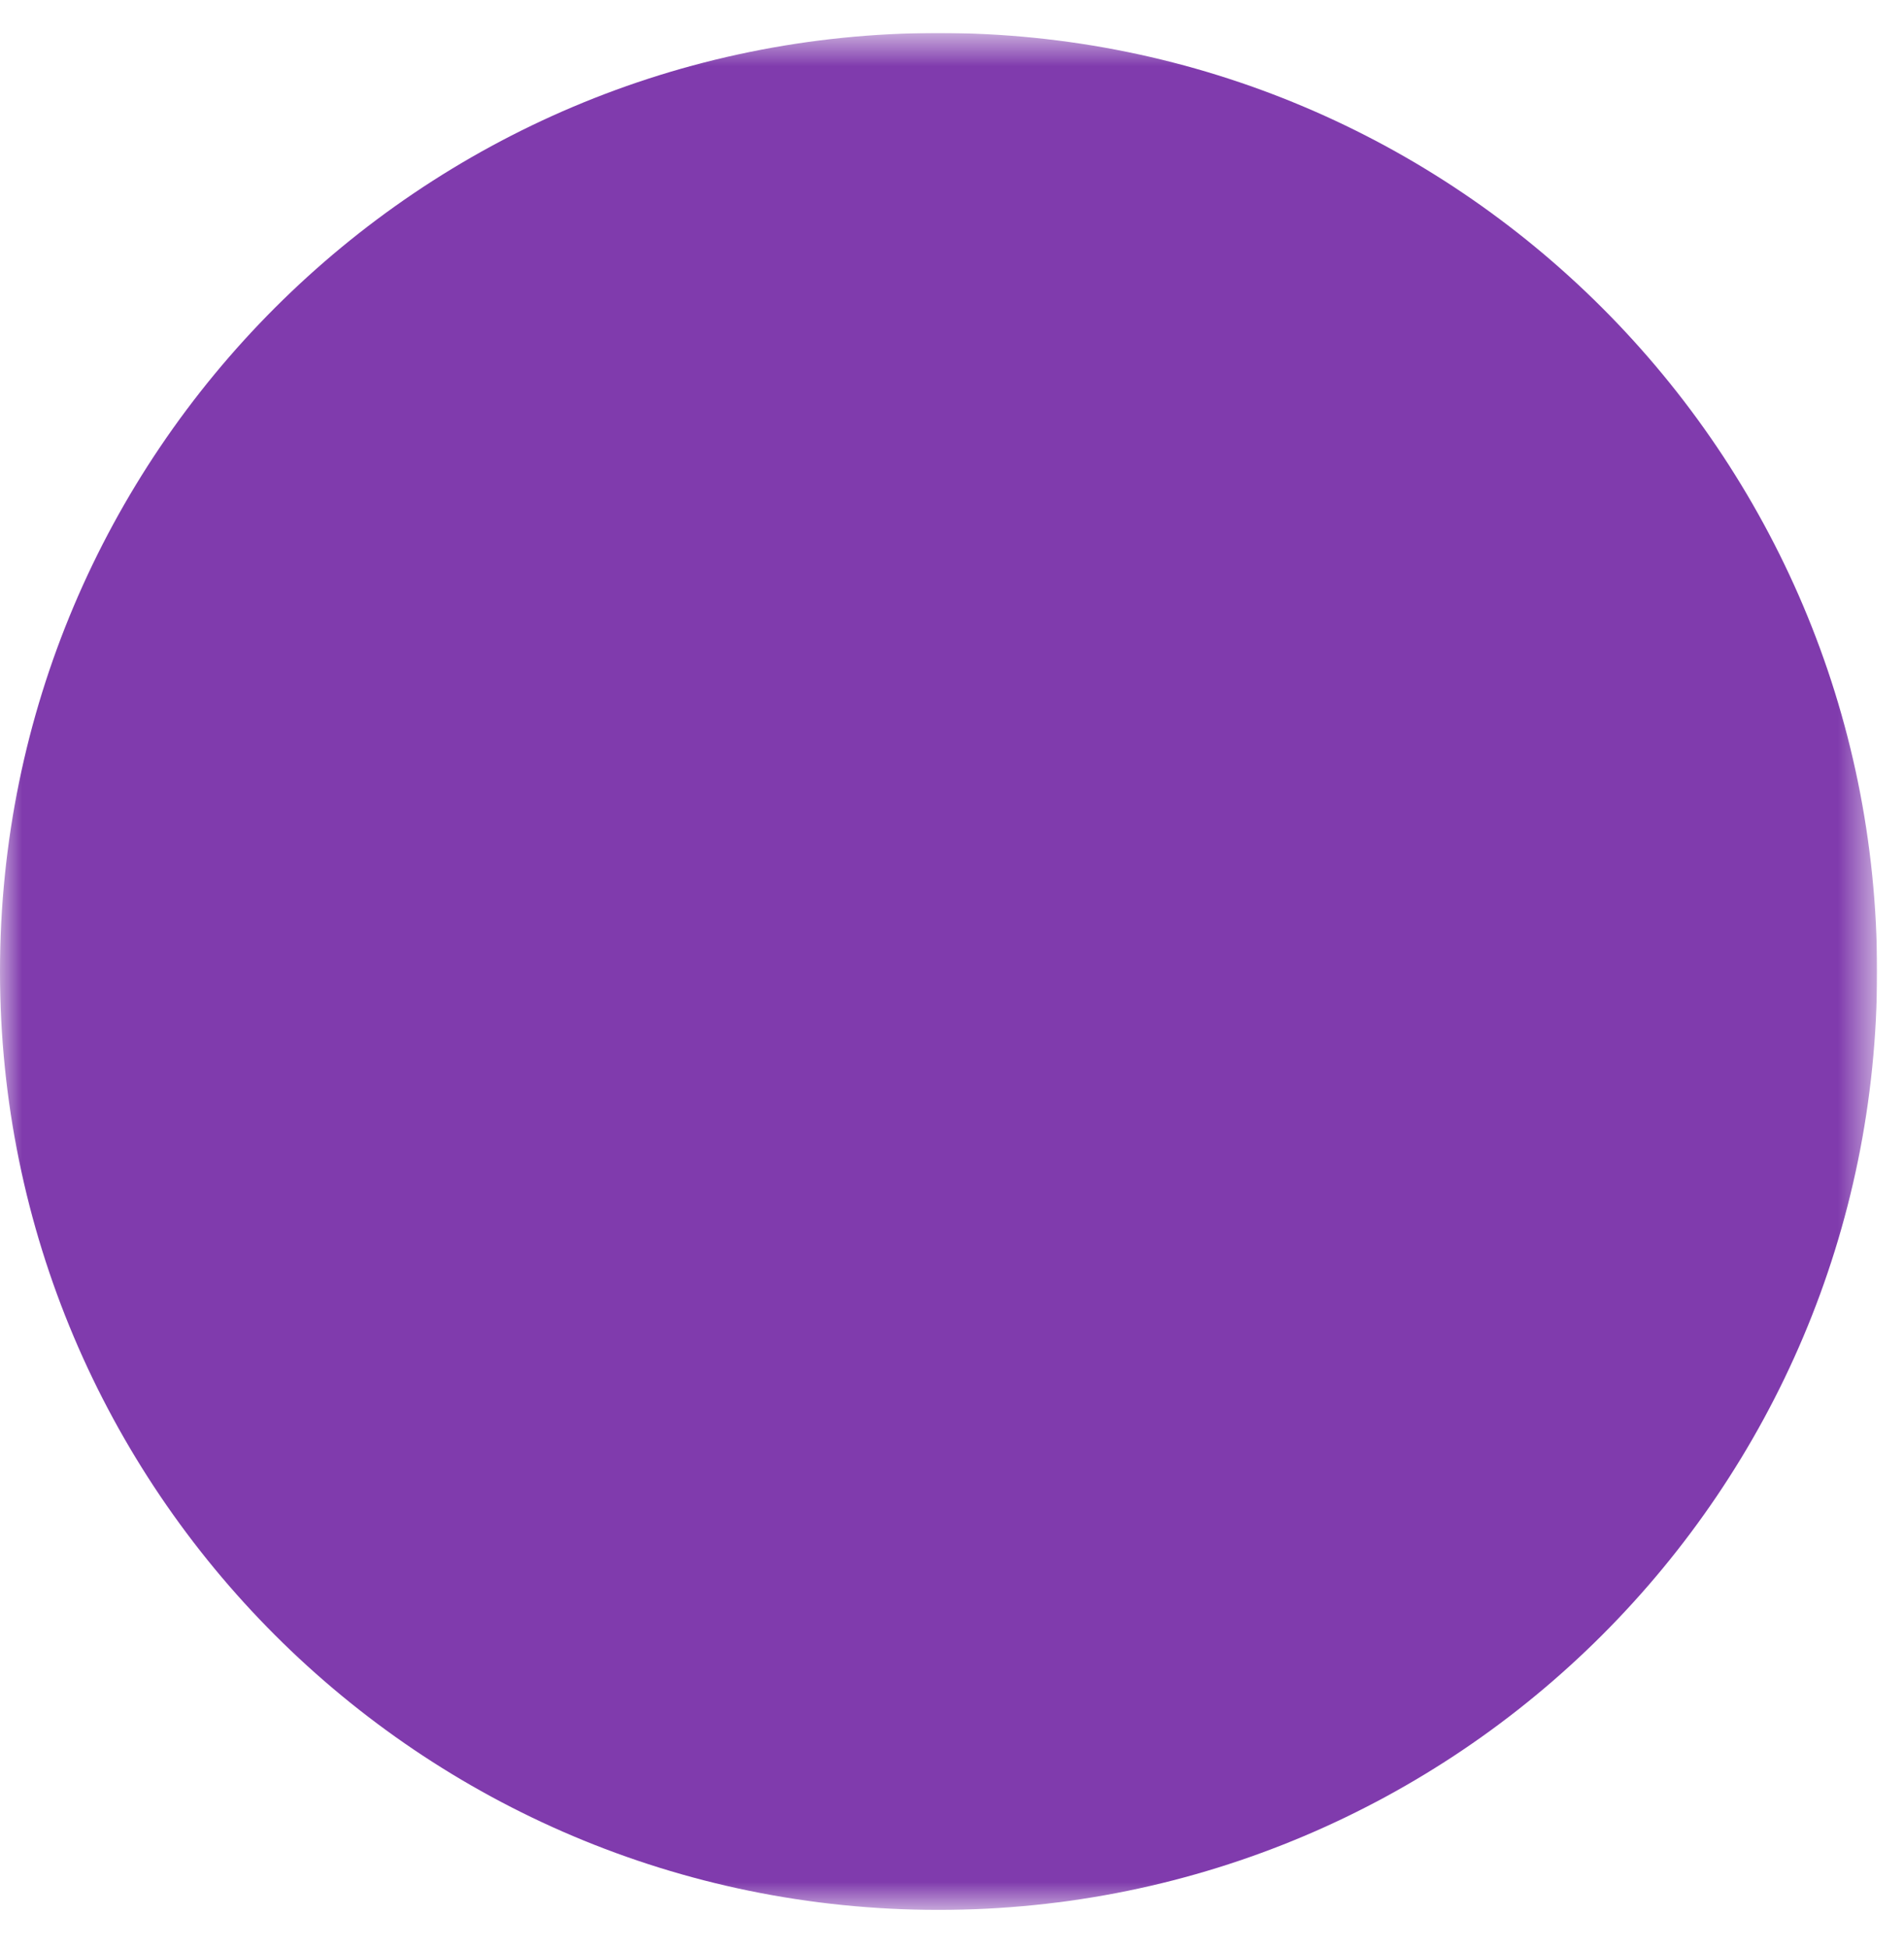 <?xml version="1.0" encoding="UTF-8"?> <svg xmlns="http://www.w3.org/2000/svg" width="43" height="44" viewBox="0 0 43 44" fill="none"><g clip-path="url(#clip0_460_23)"><mask id="mask0_460_23" style="mask-type:luminance" maskUnits="userSpaceOnUse" x="0" y="0" width="43" height="44"><path d="M0 0.745H42.392V43.137H0V0.745Z" fill="white"></path><path fill-rule="evenodd" clip-rule="evenodd" d="M13.859 19.495C14.501 19.495 15.137 19.368 15.731 19.122C16.324 18.877 16.863 18.516 17.318 18.062C17.772 17.608 18.132 17.069 18.378 16.475C18.624 15.882 18.75 15.246 18.75 14.603C18.75 13.961 18.624 13.325 18.378 12.731C18.132 12.138 17.772 11.599 17.318 11.145C16.863 10.69 16.324 10.33 15.731 10.084C15.137 9.838 14.501 9.712 13.859 9.712C12.562 9.712 11.318 10.227 10.4 11.145C9.483 12.062 8.968 13.306 8.968 14.603C8.968 15.901 9.483 17.145 10.4 18.062C11.318 18.979 12.562 19.495 13.859 19.495ZM13.859 11.342C14.724 11.342 15.553 11.686 16.165 12.297C16.776 12.909 17.12 13.739 17.12 14.603C17.12 15.468 16.776 16.298 16.165 16.909C15.553 17.521 14.724 17.864 13.859 17.864C12.994 17.864 12.165 17.521 11.553 16.909C10.942 16.298 10.598 15.468 10.598 14.603C10.598 13.739 10.942 12.909 11.553 12.297C12.165 11.686 12.994 11.342 13.859 11.342ZM13.859 35.799C15.156 35.799 16.4 35.284 17.318 34.367C18.235 33.449 18.75 32.205 18.75 30.908C18.75 29.611 18.235 28.366 17.318 27.449C16.4 26.532 15.156 26.017 13.859 26.017C12.562 26.017 11.318 26.532 10.4 27.449C9.483 28.366 8.968 29.611 8.968 30.908C8.968 32.205 9.483 33.449 10.4 34.367C11.318 35.284 12.562 35.799 13.859 35.799ZM13.859 27.647C14.724 27.647 15.553 27.991 16.165 28.602C16.776 29.214 17.12 30.043 17.12 30.908C17.12 31.773 16.776 32.602 16.165 33.214C15.553 33.825 14.724 34.169 13.859 34.169C12.994 34.169 12.165 33.825 11.553 33.214C10.942 32.602 10.598 31.773 10.598 30.908C10.598 30.043 10.942 29.214 11.553 28.602C12.165 27.991 12.994 27.647 13.859 27.647Z" fill="black"></path><path d="M32.573 31.368C32.729 31.519 32.818 31.725 32.821 31.941C32.824 32.157 32.741 32.366 32.59 32.522C32.44 32.677 32.234 32.766 32.017 32.769C31.801 32.772 31.592 32.689 31.437 32.539L16.965 18.473C16.887 18.398 16.824 18.309 16.781 18.211C16.738 18.112 16.714 18.006 16.712 17.898C16.71 17.79 16.729 17.683 16.769 17.583C16.809 17.483 16.868 17.391 16.943 17.314C17.018 17.237 17.108 17.175 17.207 17.133C17.306 17.09 17.412 17.068 17.52 17.067C17.628 17.066 17.735 17.087 17.834 17.127C17.934 17.168 18.025 17.228 18.101 17.304L32.573 31.368Z" fill="black"></path><path d="M16.543 27.07C16.39 27.223 16.304 27.43 16.304 27.647C16.304 27.863 16.39 28.071 16.543 28.224C16.696 28.377 16.903 28.463 17.12 28.463C17.336 28.463 17.544 28.377 17.697 28.224L32.371 13.55C32.524 13.397 32.61 13.189 32.61 12.973C32.61 12.756 32.524 12.549 32.371 12.396C32.218 12.242 32.011 12.156 31.794 12.156C31.578 12.156 31.37 12.242 31.217 12.396L16.543 27.07Z" fill="black"></path></mask><g mask="url(#mask0_460_23)"><path d="M21.196 43.137C32.902 43.137 42.392 33.647 42.392 21.941C42.392 10.234 32.902 0.745 21.196 0.745C9.49 0.745 0 10.234 0 21.941C0 33.647 9.49 43.137 21.196 43.137Z" fill="#803BAD"></path></g></g><defs><clipPath id="clip0_460_23"><rect width="42.392" height="42.392" fill="white" transform="translate(0 0.745)"></rect></clipPath></defs></svg> 